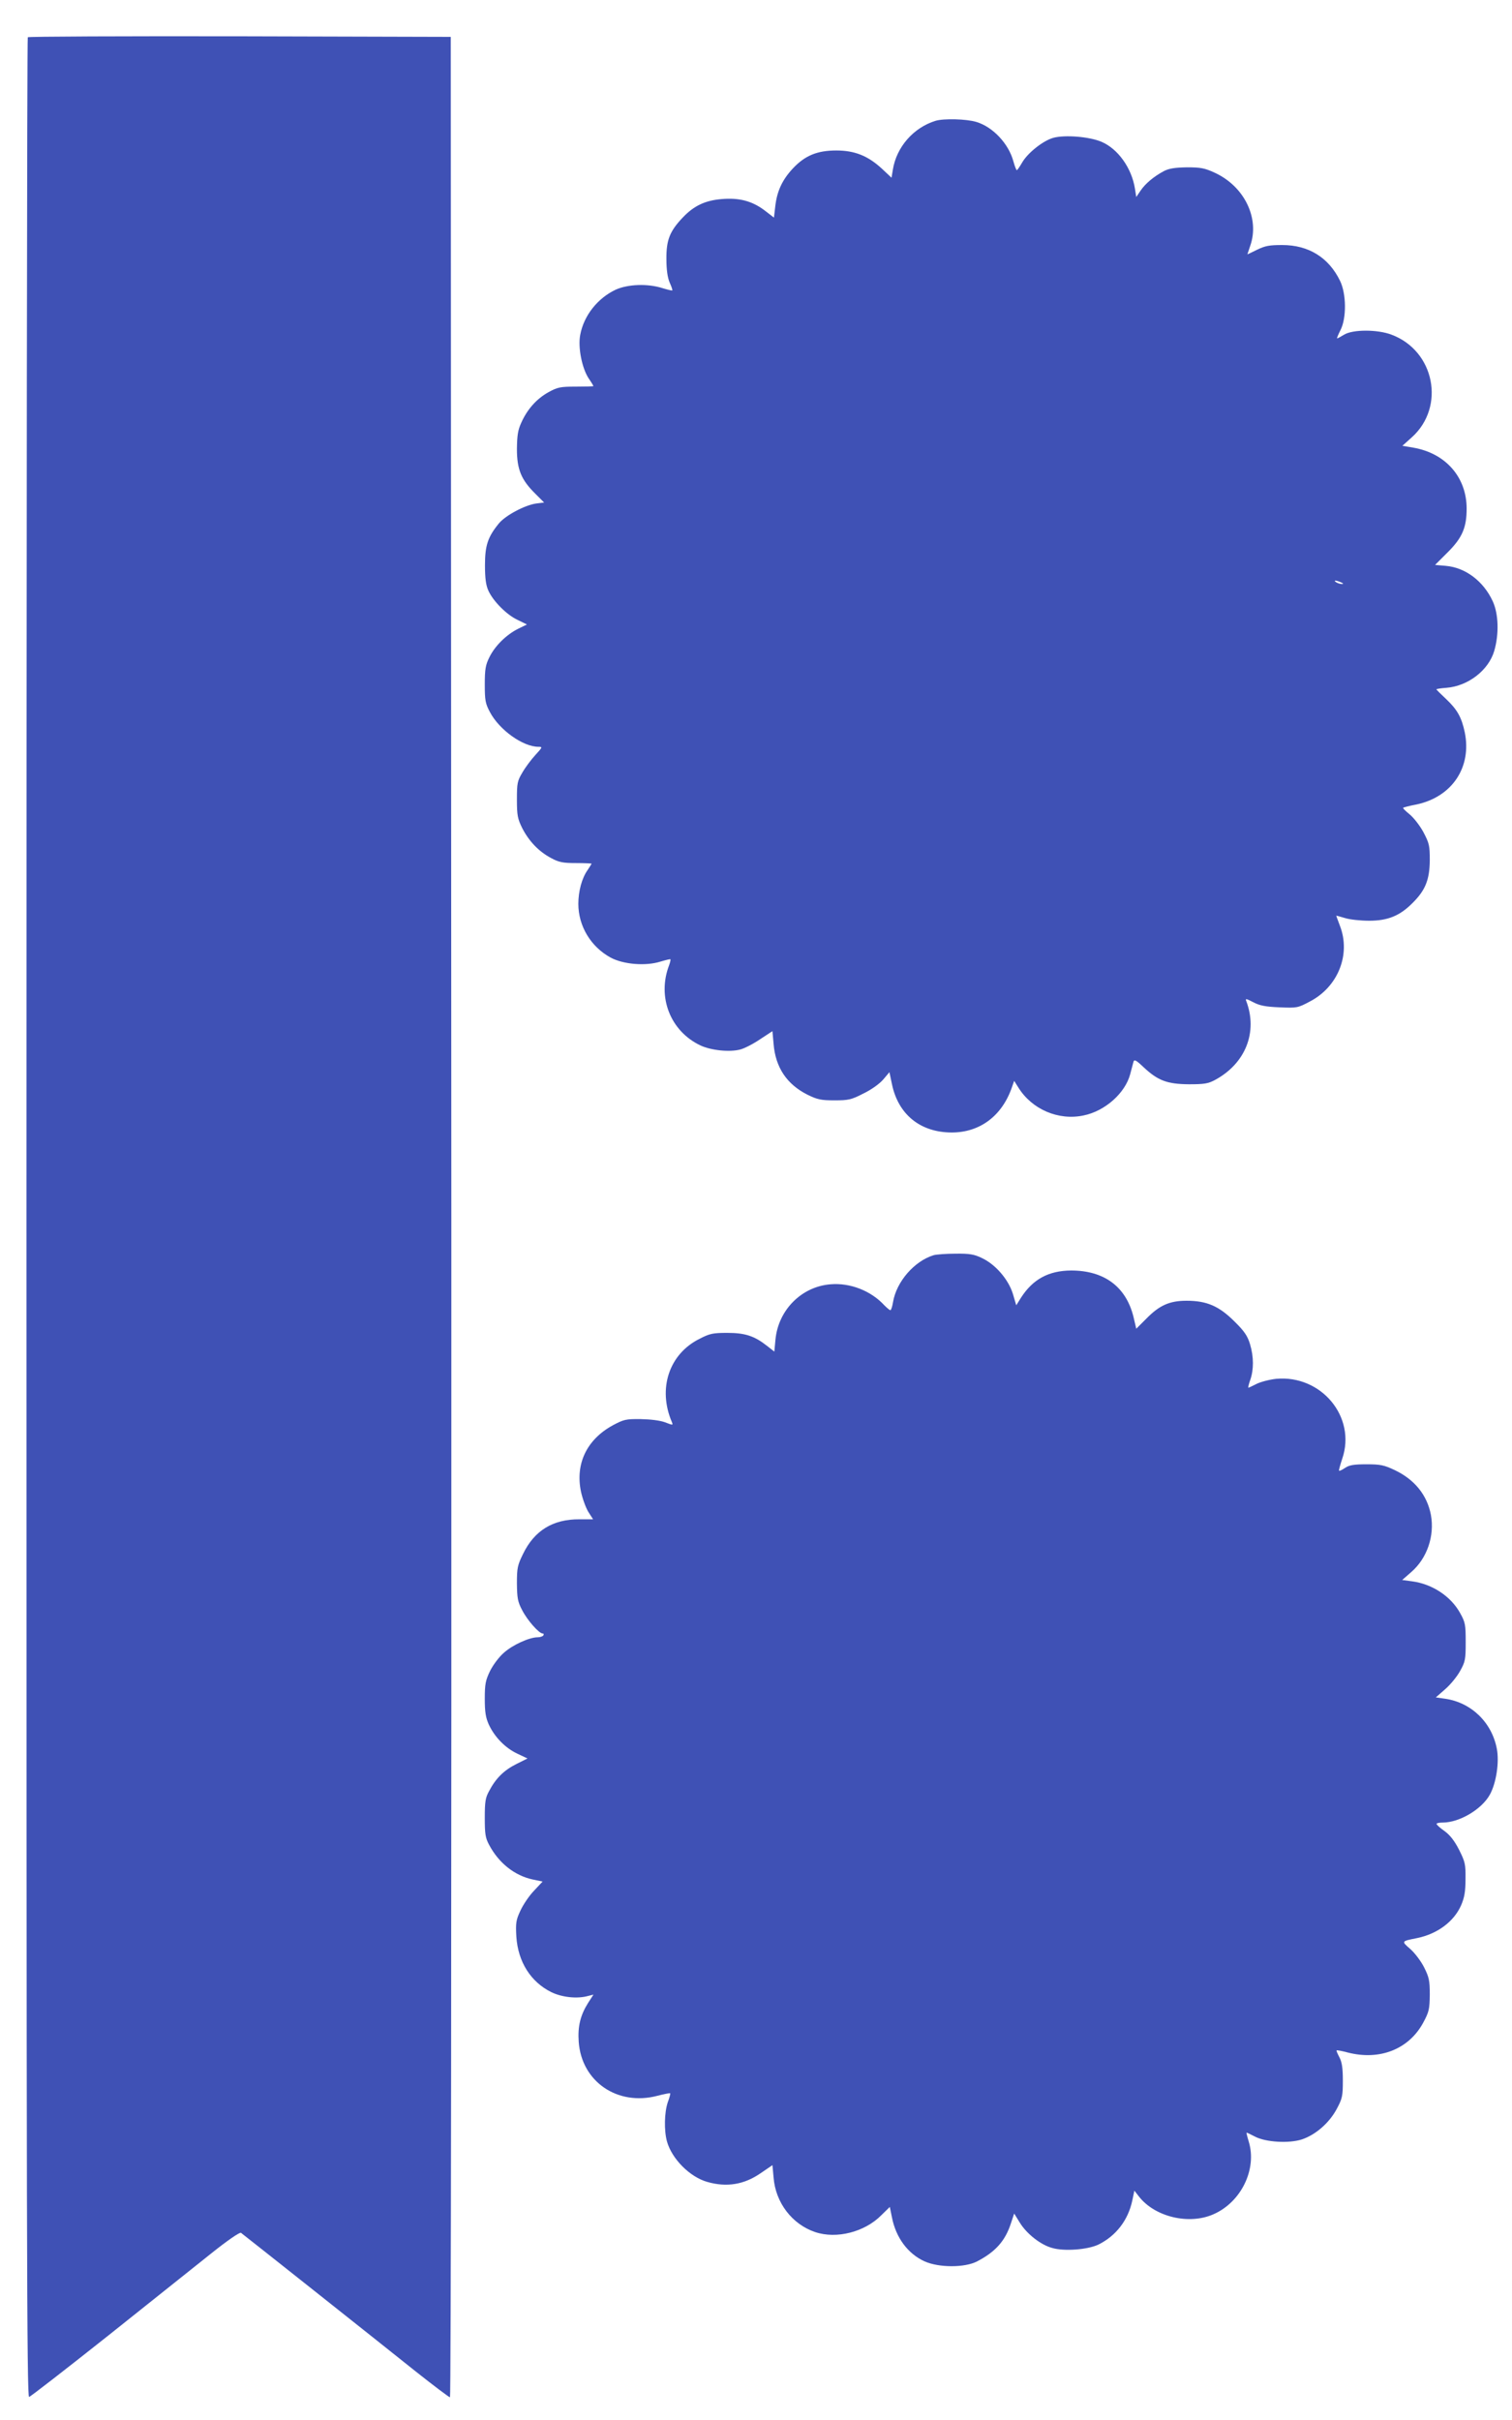 <?xml version="1.0" standalone="no"?>
<!DOCTYPE svg PUBLIC "-//W3C//DTD SVG 20010904//EN"
 "http://www.w3.org/TR/2001/REC-SVG-20010904/DTD/svg10.dtd">
<svg version="1.0" xmlns="http://www.w3.org/2000/svg"
 width="800pt" height="1280pt" viewBox="0 0 800 1280"
 preserveAspectRatio="xMidYMid meet">
<g transform="translate(0,1280) scale(0.1,-0.1)"
fill="#3f51b5" stroke="none">
<path d="M147 12603 c-4 -3 -7 -2814 -7 -6245 0 -5421 2 -6239 14 -6236 8 2
196 148 418 324 222 177 468 373 548 437 80 64 149 112 155 107 14 -10 718
-568 923 -732 96 -76 178 -138 183 -138 5 0 8 2506 7 6243 l-3 6242 -1116 3
c-613 1 -1119 -1 -1122 -5z"/>
<path d="M4950 12161 c-117 -36 -207 -139 -226 -259 l-7 -42 -49 46 c-75 70
-146 98 -243 98 -102 0 -166 -27 -230 -95 -56 -60 -84 -120 -93 -200 l-7 -60
-52 40 c-65 48 -132 66 -225 58 -86 -7 -146 -35 -204 -96 -70 -73 -89 -120
-88 -221 0 -57 6 -98 17 -124 10 -22 16 -40 14 -42 -2 -2 -25 4 -52 12 -78 25
-183 21 -247 -8 -96 -45 -169 -137 -188 -239 -13 -65 9 -177 45 -231 14 -20
25 -39 25 -40 0 -2 -42 -3 -93 -3 -83 0 -97 -3 -146 -30 -61 -34 -111 -89
-143 -161 -18 -39 -22 -67 -23 -139 0 -108 23 -163 97 -236 l47 -47 -41 -5
c-60 -8 -163 -63 -198 -105 -59 -72 -74 -117 -74 -222 0 -68 5 -106 18 -134
25 -56 98 -129 155 -155 l49 -24 -47 -23 c-62 -31 -123 -91 -152 -151 -20 -40
-24 -63 -24 -143 0 -84 3 -101 27 -146 50 -95 175 -184 257 -184 22 0 22 -2
-16 -43 -22 -24 -53 -65 -69 -93 -27 -45 -29 -57 -29 -144 0 -84 4 -101 28
-150 36 -70 88 -124 152 -158 42 -23 63 -27 133 -27 45 0 82 -2 82 -3 0 -2
-10 -17 -21 -34 -30 -42 -49 -111 -49 -179 0 -117 66 -227 171 -284 67 -36
185 -46 264 -21 27 8 51 14 52 12 2 -2 -1 -16 -7 -32 -64 -168 7 -349 167
-424 56 -26 154 -36 210 -21 23 6 71 31 106 55 l64 42 6 -67 c10 -125 70 -214
179 -269 53 -26 72 -30 143 -30 74 0 89 3 153 36 42 20 85 51 105 74 l33 39
13 -62 c33 -162 151 -257 317 -257 149 0 266 88 318 239 l12 34 22 -35 c72
-116 212 -176 345 -148 114 23 221 119 247 219 7 25 14 54 17 64 4 15 13 11
54 -28 76 -71 125 -89 239 -90 81 0 102 3 139 23 161 87 227 253 165 417 -6
14 -1 14 37 -6 34 -18 65 -24 139 -27 92 -4 97 -3 159 30 150 77 219 249 161
400 -11 29 -20 54 -20 55 0 0 21 -5 47 -13 25 -8 83 -14 127 -14 99 0 163 26
231 95 67 67 89 122 90 225 0 78 -3 90 -34 149 -19 35 -52 77 -73 94 -21 17
-36 32 -34 34 2 3 34 11 71 18 188 40 293 197 255 382 -17 80 -40 120 -99 176
-28 26 -51 49 -51 51 0 2 24 6 53 8 115 9 223 93 253 195 26 89 23 196 -8 263
-49 106 -144 178 -248 187 l-57 5 68 68 c76 76 99 130 99 230 0 165 -110 292
-281 322 l-59 10 50 45 c179 161 121 458 -108 543 -74 28 -204 28 -250 0 -18
-11 -35 -20 -37 -20 -3 0 5 19 17 43 33 63 32 193 -2 262 -60 123 -166 189
-306 189 -67 0 -90 -4 -133 -25 -28 -14 -51 -25 -51 -24 0 1 7 22 15 45 51
145 -31 314 -187 386 -54 25 -75 29 -148 29 -63 -1 -94 -6 -120 -19 -55 -29
-100 -67 -125 -104 l-23 -34 -7 44 c-17 109 -90 211 -177 248 -63 27 -193 38
-255 21 -54 -15 -136 -80 -165 -131 -13 -22 -25 -40 -28 -40 -3 0 -11 21 -18
46 -25 94 -109 183 -196 209 -52 16 -173 19 -216 6z m2145 -2441 c13 -6 15 -9
5 -9 -8 0 -22 4 -30 9 -18 12 -2 12 25 0z"/>
<path d="M4940 6161 c-102 -31 -197 -140 -215 -248 -4 -24 -10 -43 -14 -43 -4
0 -18 12 -32 26 -71 77 -181 120 -285 111 -153 -12 -276 -136 -291 -292 l-6
-64 -37 29 c-67 53 -116 70 -211 70 -76 0 -93 -3 -147 -31 -162 -80 -223 -264
-147 -441 7 -17 5 -17 -36 -1 -27 10 -77 16 -129 17 -79 1 -90 -2 -148 -33
-137 -75 -199 -203 -168 -351 8 -37 26 -86 39 -107 l25 -39 -72 0 c-140 1
-238 -59 -298 -182 -30 -61 -33 -75 -33 -157 1 -78 4 -97 28 -142 27 -53 89
-123 108 -123 6 0 7 -4 4 -10 -3 -5 -17 -10 -30 -10 -44 0 -132 -40 -178 -81
-26 -22 -58 -65 -74 -97 -24 -50 -28 -69 -28 -147 0 -71 5 -100 21 -136 31
-67 87 -124 150 -154 l55 -26 -60 -30 c-64 -32 -108 -75 -143 -142 -20 -36
-23 -57 -23 -142 0 -85 3 -106 23 -143 51 -96 134 -162 230 -183 l53 -11 -46
-49 c-26 -27 -58 -75 -72 -106 -23 -49 -25 -65 -21 -137 9 -133 76 -239 185
-293 58 -28 138 -36 195 -20 l28 7 -29 -45 c-40 -64 -55 -123 -49 -205 15
-210 205 -341 417 -285 35 9 65 15 67 13 2 -2 -4 -24 -13 -48 -18 -54 -20
-149 -4 -207 26 -92 121 -188 214 -214 102 -29 194 -14 281 46 l63 43 6 -65
c10 -133 98 -248 220 -289 113 -38 262 0 350 89 l45 44 11 -54 c21 -109 85
-194 173 -234 76 -34 213 -34 278 0 98 51 149 109 179 202 l17 51 31 -50 c36
-58 110 -116 170 -132 64 -19 189 -9 245 18 93 46 157 129 179 233 l11 52 25
-32 c84 -107 264 -150 393 -93 147 64 232 239 187 385 -8 26 -13 47 -11 47 2
0 21 -9 44 -21 57 -30 180 -37 248 -15 72 24 144 86 184 160 30 56 33 68 33
151 0 68 -5 98 -18 123 -10 19 -17 35 -15 37 2 2 28 -3 58 -11 170 -44 325 17
401 159 30 56 33 70 34 147 0 75 -4 92 -30 144 -16 32 -49 76 -73 97 -48 42
-49 41 36 58 107 22 195 87 233 174 17 40 23 71 23 138 1 79 -2 91 -34 155
-24 47 -48 78 -77 99 -23 16 -42 33 -42 38 -1 4 14 7 32 7 89 0 207 70 250
148 34 62 50 171 37 241 -26 140 -135 246 -274 266 l-49 7 49 43 c27 23 63 67
79 96 28 50 30 62 30 154 0 92 -2 104 -30 154 -49 88 -147 153 -254 167 l-52
7 48 42 c84 73 124 191 104 302 -20 105 -86 187 -191 237 -57 27 -76 31 -150
31 -66 0 -91 -4 -113 -19 -15 -10 -29 -17 -32 -15 -2 2 6 31 17 64 75 220
-111 444 -350 422 -36 -4 -82 -16 -104 -27 -21 -11 -41 -20 -43 -20 -2 0 2 19
10 41 19 54 19 122 -1 189 -13 43 -29 68 -82 120 -82 82 -147 110 -254 110
-90 0 -144 -24 -214 -96 l-52 -52 -15 64 c-40 159 -155 244 -330 244 -119 -1
-202 -46 -265 -144 l-25 -40 -18 61 c-24 77 -93 156 -164 189 -41 20 -66 24
-140 23 -49 0 -101 -4 -115 -8z"/>
</g>
</svg>
